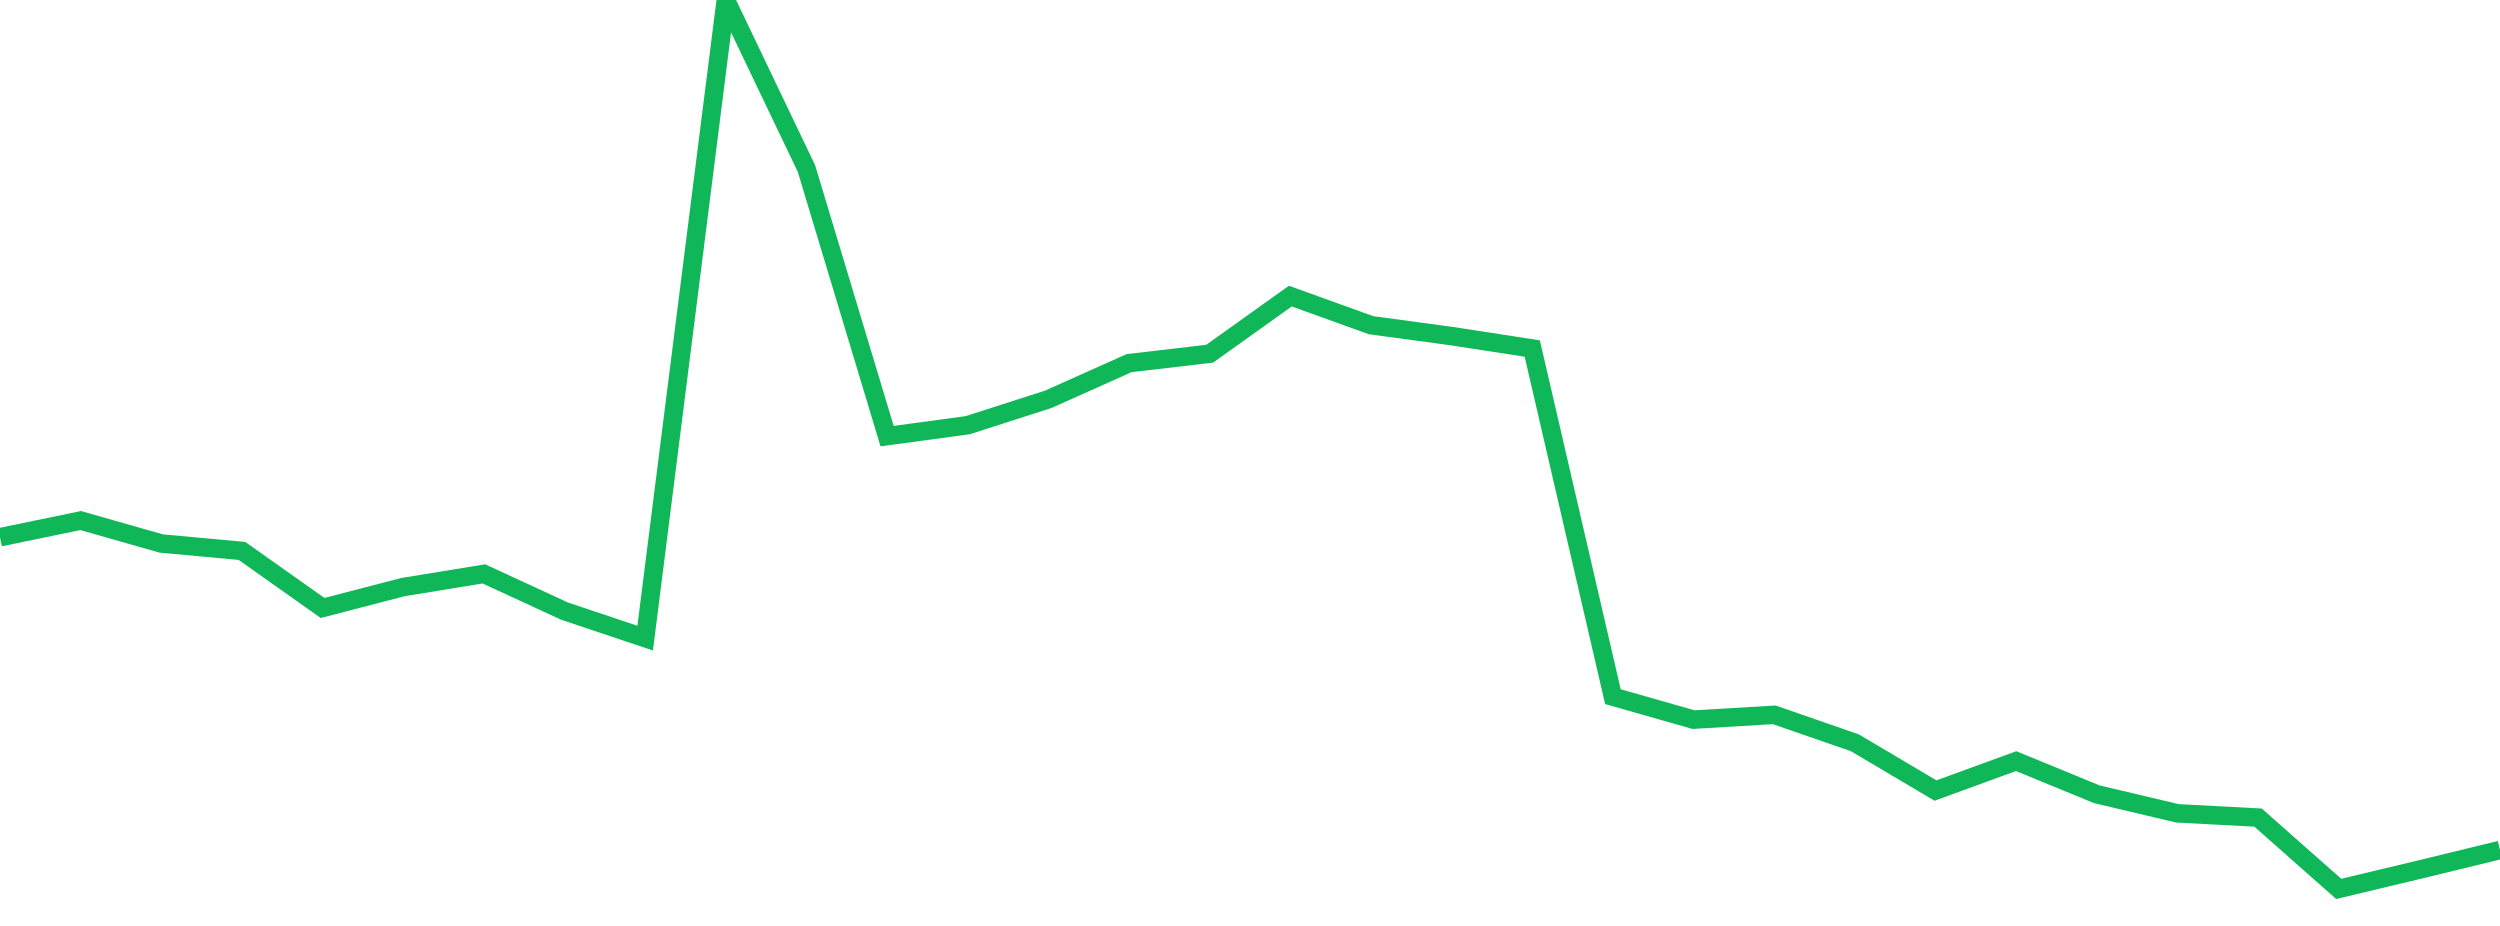 <?xml version="1.0" standalone="no"?>
<!DOCTYPE svg PUBLIC "-//W3C//DTD SVG 1.1//EN" "http://www.w3.org/Graphics/SVG/1.1/DTD/svg11.dtd">
<svg width="135" height="50" viewBox="0 0 135 50" preserveAspectRatio="none" class="sparkline" xmlns="http://www.w3.org/2000/svg"
xmlns:xlink="http://www.w3.org/1999/xlink"><path  class="sparkline--line" d="M 0 29.01 L 0 29.01 L 4.355 28.11 L 8.71 29.35 L 13.065 29.75 L 17.419 32.83 L 21.774 31.7 L 26.129 30.99 L 30.484 33 L 34.839 34.46 L 39.194 0 L 43.548 9.1 L 47.903 23.55 L 52.258 22.96 L 56.613 21.56 L 60.968 19.61 L 65.323 19.1 L 69.677 15.99 L 74.032 17.56 L 78.387 18.15 L 82.742 18.82 L 87.097 37.62 L 91.452 38.86 L 95.806 38.6 L 100.161 40.11 L 104.516 42.69 L 108.871 41.1 L 113.226 42.89 L 117.581 43.92 L 121.935 44.15 L 126.29 48 L 130.645 46.96 L 135 45.9" fill="none" stroke-width="1" stroke="#10b759"></path></svg>